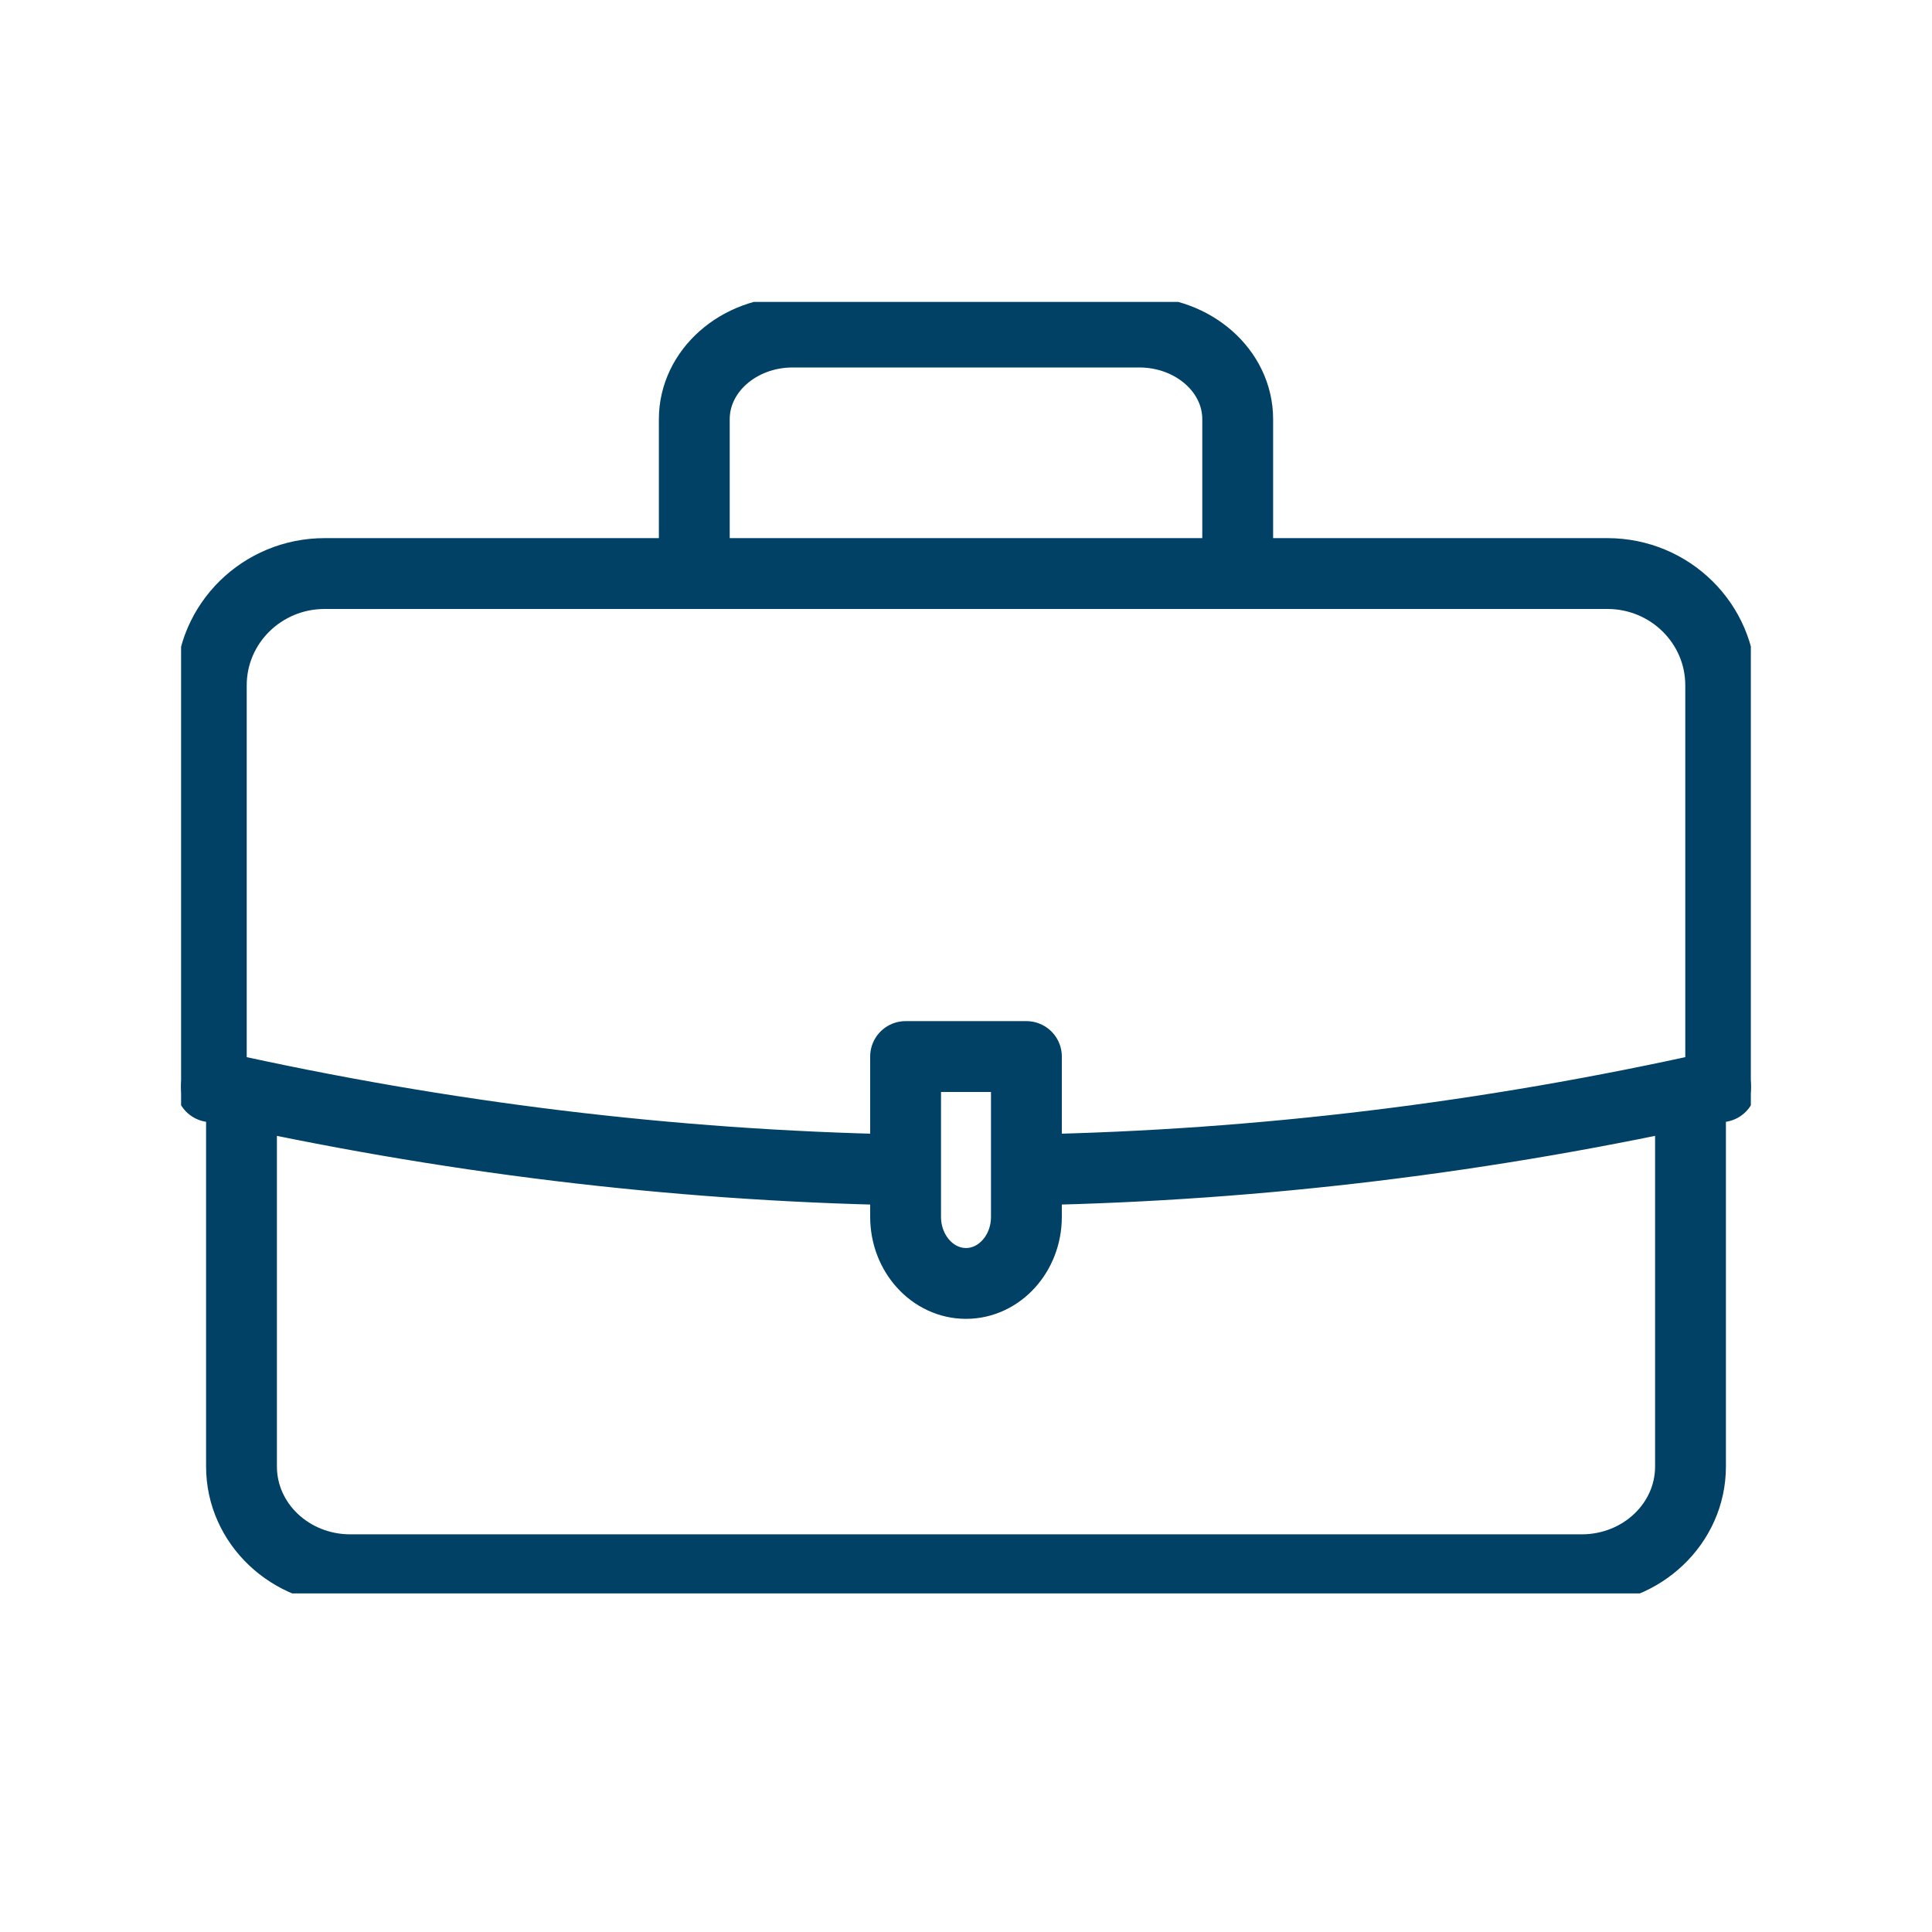 <svg width="30" height="30" viewBox="0 0 30 30" fill="none" xmlns="http://www.w3.org/2000/svg">
<g clip-path="url(#clip0_64_520)">
<path d="M26.25 17.344V22.772C26.25 23.657 25.494 24.375 24.561 24.375H5.439C4.507 24.375 3.75 23.658 3.75 22.772V17.344" stroke="#004165" stroke-width="1.1" stroke-linecap="round" stroke-linejoin="round"/>
<path d="M3.281 16.875V10.642C3.281 9.683 4.069 8.906 5.041 8.906H24.959C25.931 8.906 26.719 9.683 26.719 10.642V16.875" stroke="#004165" stroke-width="1.1" stroke-linecap="round" stroke-linejoin="round"/>
<path d="M10.781 8.388V6.509C10.781 5.762 11.466 5.156 12.31 5.156H17.689C18.534 5.156 19.219 5.762 19.219 6.509V8.388" stroke="#004165" stroke-width="1.1" stroke-linecap="round" stroke-linejoin="round"/>
<path d="M16.033 18.165C19.569 18.095 23.104 17.665 26.64 16.875" stroke="#004165" stroke-width="1.1" stroke-linecap="round" stroke-linejoin="round"/>
<path d="M3.36 16.875C6.896 17.665 10.431 18.095 13.966 18.165" stroke="#004165" stroke-width="1.1" stroke-linecap="round" stroke-linejoin="round"/>
<path d="M14.063 16.406H15.938V18.895C15.938 19.465 15.518 19.929 15 19.929C14.483 19.929 14.062 19.466 14.062 18.895V16.406H14.063Z" stroke="#004165" stroke-width="1.1" stroke-linecap="round" stroke-linejoin="round"/>
</g>
<defs>
<clipPath id="clip0_64_520">
<rect width="24.375" height="20.054" fill="white" transform="translate(2.812 4.688)"/>
</clipPath>
</defs>
</svg>
